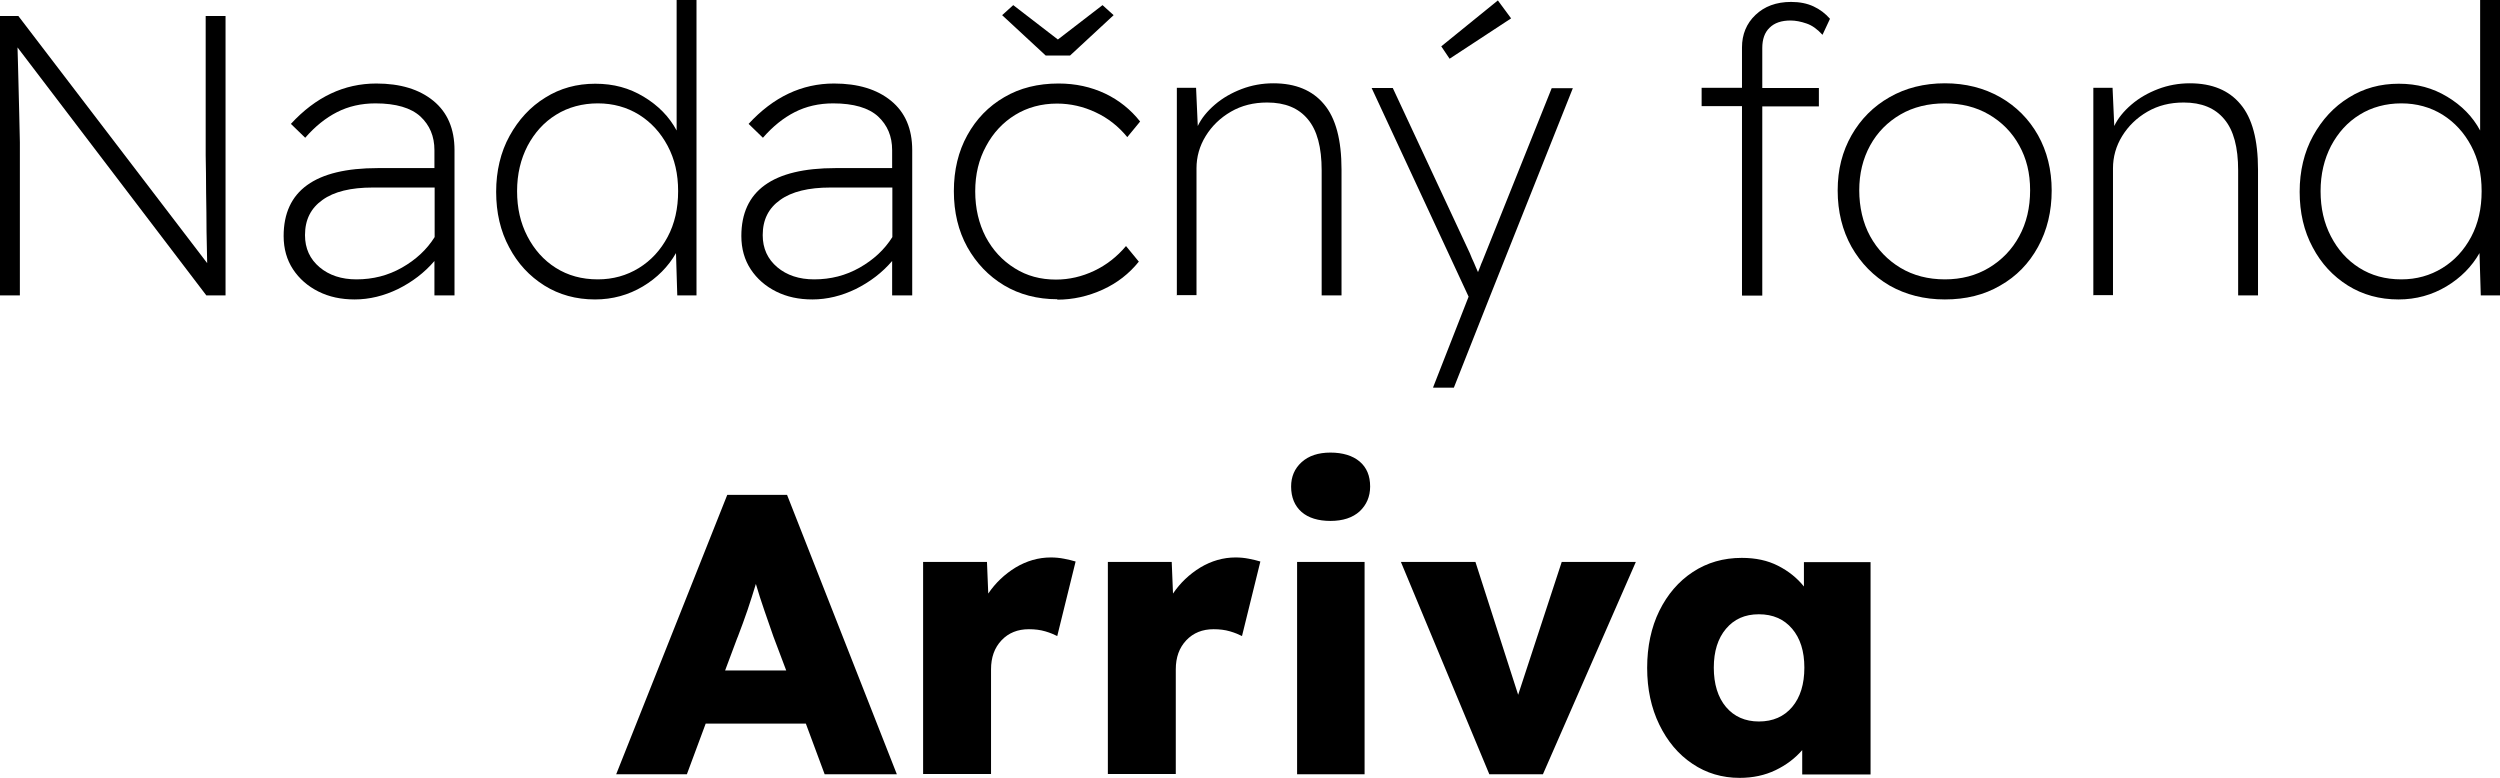 <?xml version="1.0" encoding="UTF-8"?> <svg xmlns="http://www.w3.org/2000/svg" id="Layer_2" data-name="Layer 2" viewBox="0 0 117.05 36.42"><g id="Layer_1-2" data-name="Layer 1"><g><path d="M0,13.83V.75h.86l8.84,11.57c-.01-.4-.02-.89-.03-1.48,0-.59-.01-1.2-.02-1.83,0-.63-.01-1.21-.02-1.74,0-.53,0-.94,0-1.22V.75h.93v13.08h-.9L.82,2.22c.01.44.03.93.04,1.48.01.55.03,1.08.04,1.61.01.52.02.97.03,1.35,0,.38,0,.63,0,.74v6.43h-.93Z"></path><path d="M16.61,14.02c-.64,0-1.2-.12-1.7-.37-.5-.25-.9-.6-1.19-1.04-.29-.44-.44-.96-.44-1.56,0-2.12,1.47-3.18,4.41-3.18h2.65v-.84c0-.65-.22-1.17-.66-1.58-.44-.4-1.14-.61-2.1-.61-.67,0-1.27.14-1.8.41-.53.27-1.03.67-1.49,1.2l-.67-.65c1.16-1.26,2.49-1.89,4-1.89,1.12,0,2.01.27,2.67.81.66.54.99,1.31.99,2.31v6.8h-.94v-1.61c-.47.55-1.04.98-1.7,1.31-.66.32-1.34.49-2.04.49M16.69,13.08c.77,0,1.48-.18,2.13-.55.65-.37,1.16-.84,1.53-1.43v-2.32h-2.9c-1.02,0-1.81.19-2.35.58-.55.39-.82.93-.82,1.65,0,.62.23,1.12.68,1.5s1.03.57,1.73.57"></path><path d="M27.86,14.02c-.89,0-1.68-.22-2.37-.65-.7-.44-1.25-1.03-1.65-1.79-.41-.76-.61-1.63-.61-2.6s.21-1.86.63-2.62c.42-.76.97-1.36,1.67-1.79.7-.44,1.48-.65,2.34-.65s1.59.2,2.27.61c.68.41,1.19.93,1.54,1.58V0h.93v13.83h-.9l-.06-1.98c-.36.63-.88,1.16-1.55,1.56-.67.4-1.42.61-2.24.61M27.99,13.08c.71,0,1.35-.18,1.92-.53.57-.35,1.02-.84,1.35-1.46.33-.62.49-1.33.49-2.14s-.16-1.5-.49-2.12c-.33-.62-.77-1.1-1.34-1.46-.57-.35-1.21-.53-1.93-.53s-1.39.18-1.95.53c-.57.35-1.01.84-1.34,1.46-.32.62-.49,1.32-.49,2.12s.16,1.49.48,2.11c.32.62.76,1.12,1.33,1.48.57.36,1.22.54,1.97.54"></path><path d="M38.04,14.02c-.64,0-1.2-.12-1.7-.37-.5-.25-.9-.6-1.19-1.04-.29-.44-.44-.96-.44-1.56,0-2.12,1.47-3.18,4.41-3.18h2.65v-.84c0-.65-.22-1.17-.66-1.58-.44-.4-1.14-.61-2.1-.61-.67,0-1.27.14-1.8.41-.53.27-1.03.67-1.49,1.2l-.67-.65c1.16-1.26,2.49-1.89,4-1.89,1.12,0,2.01.27,2.67.81.66.54.99,1.31.99,2.31v6.8h-.94v-1.61c-.47.55-1.04.98-1.7,1.31-.66.32-1.34.49-2.04.49M38.12,13.08c.77,0,1.48-.18,2.13-.55.65-.37,1.16-.84,1.53-1.43v-2.32h-2.9c-1.02,0-1.81.19-2.35.58-.55.39-.82.93-.82,1.65,0,.62.23,1.12.68,1.5s1.03.57,1.73.57"></path><path d="M49.5,14.01c-.93,0-1.77-.22-2.49-.65-.73-.44-1.3-1.04-1.72-1.79-.42-.76-.63-1.63-.63-2.62s.21-1.86.63-2.62c.42-.76.99-1.35,1.73-1.78.73-.43,1.58-.64,2.54-.64.8,0,1.52.16,2.18.47.65.31,1.2.75,1.64,1.31l-.6.73c-.41-.5-.9-.89-1.48-1.16-.57-.27-1.18-.41-1.81-.41-.73,0-1.39.18-1.96.53-.57.35-1.03.84-1.36,1.46-.34.62-.51,1.32-.51,2.12s.17,1.51.49,2.13c.33.62.78,1.11,1.36,1.47.57.36,1.21.53,1.93.53.62,0,1.22-.14,1.79-.41.57-.27,1.07-.66,1.49-1.16l.6.73c-.45.56-1.01,1-1.69,1.31-.68.31-1.39.47-2.12.47M48.96,2.6l-2.04-1.89.52-.47,2.09,1.61,2.09-1.61.52.47-2.04,1.89h-1.16Z"></path><path d="M55.1,13.83V4.11h.9l.08,1.79c.17-.36.44-.69.8-1,.36-.31.78-.55,1.25-.73.47-.18.97-.27,1.49-.27,1.04,0,1.83.33,2.37.98.55.65.82,1.67.82,3.06v5.89h-.93v-5.85c0-1.08-.21-1.88-.65-2.4-.43-.52-1.06-.78-1.9-.78-.64,0-1.2.14-1.7.43-.5.29-.89.67-1.18,1.14-.29.47-.43.98-.43,1.51v5.94h-.94Z"></path><path d="M67.1,18.13l1.66-4.24-4.54-9.77h.99l3.61,7.74c.06.15.12.3.19.44.06.14.12.29.19.44.04-.09.07-.17.1-.25.03-.08.06-.17.1-.25l3.25-8.11h.99l-3.87,9.72-1.7,4.3h-.97ZM67.87,2.75l-.39-.58L70.13.02l.62.84-2.88,1.89Z"></path><path d="M81.56,13.83V4.97h-1.89v-.86h1.89v-1.89c0-.61.21-1.12.63-1.52.42-.4.97-.61,1.67-.61.4,0,.75.07,1.05.21.3.14.55.33.77.58l-.35.75c-.24-.26-.48-.44-.75-.53-.26-.09-.51-.14-.75-.14-.42,0-.75.11-.98.34-.23.22-.34.54-.34.95v1.87h2.65v.86h-2.65v8.86h-.94Z"></path><path d="M91.06,14.02c-.97,0-1.83-.22-2.59-.65-.75-.44-1.34-1.04-1.78-1.81-.43-.77-.65-1.65-.65-2.64s.22-1.83.65-2.59c.43-.75,1.02-1.35,1.78-1.78.75-.43,1.62-.65,2.59-.65s1.83.22,2.59.65c.75.43,1.34,1.02,1.77,1.78.42.75.64,1.62.64,2.59s-.21,1.86-.64,2.64c-.42.77-1.01,1.38-1.77,1.81-.75.44-1.62.65-2.59.65M91.06,13.08c.77,0,1.46-.18,2.06-.54.6-.36,1.08-.85,1.42-1.48.34-.62.51-1.34.51-2.15s-.17-1.49-.51-2.1c-.34-.62-.82-1.1-1.42-1.45-.6-.35-1.29-.52-2.06-.52s-1.48.17-2.08.52c-.6.35-1.08.83-1.42,1.45-.34.62-.51,1.32-.51,2.1s.17,1.53.51,2.15c.34.62.82,1.12,1.42,1.48.6.36,1.3.54,2.08.54"></path><path d="M98.01,13.83V4.11h.9l.08,1.79c.17-.36.44-.69.8-1,.36-.31.78-.55,1.25-.73.47-.18.97-.27,1.49-.27,1.04,0,1.83.33,2.37.98.55.65.82,1.67.82,3.06v5.89h-.93v-5.85c0-1.08-.21-1.88-.65-2.4-.43-.52-1.06-.78-1.9-.78-.64,0-1.2.14-1.7.43-.5.29-.89.67-1.18,1.14-.29.47-.43.98-.43,1.51v5.94h-.94Z"></path><path d="M112.3,14.02c-.89,0-1.68-.22-2.37-.65-.7-.44-1.25-1.03-1.65-1.79-.41-.76-.61-1.63-.61-2.6s.21-1.86.63-2.62c.42-.76.97-1.36,1.67-1.79.7-.44,1.48-.65,2.34-.65s1.59.2,2.27.61c.68.41,1.19.93,1.54,1.58V0h.93v13.83h-.9l-.06-1.98c-.36.63-.88,1.16-1.55,1.56-.67.4-1.42.61-2.24.61M112.43,13.08c.71,0,1.35-.18,1.92-.53.57-.35,1.02-.84,1.35-1.46.33-.62.49-1.33.49-2.14s-.16-1.5-.49-2.12c-.33-.62-.77-1.1-1.34-1.46-.57-.35-1.21-.53-1.93-.53s-1.39.18-1.95.53c-.57.35-1.01.84-1.34,1.46-.32.62-.49,1.32-.49,2.12s.16,1.49.48,2.11c.32.62.76,1.12,1.33,1.48.57.36,1.22.54,1.97.54"></path><path d="M28.85,36.25l5.2-13.08h2.8l5.14,13.08h-3.38l-.88-2.37h-4.69l-.88,2.37h-3.31ZM34.53,29.84l-.58,1.55h2.86l-.6-1.59c-.14-.4-.28-.8-.42-1.21-.14-.41-.28-.83-.4-1.25-.12.41-.26.82-.39,1.22-.14.4-.29.83-.47,1.29"></path><path d="M43.22,36.25v-9.94h2.99l.06,1.48c.34-.5.76-.9,1.28-1.22.52-.31,1.07-.47,1.65-.47.21,0,.42.02.62.06.2.04.38.08.54.13l-.86,3.49c-.14-.07-.32-.15-.56-.22-.24-.07-.49-.1-.77-.1-.52,0-.95.17-1.28.52-.33.35-.49.8-.49,1.36v4.9h-3.18Z"></path><path d="M51.87,36.25v-9.94h2.99l.06,1.48c.34-.5.76-.9,1.28-1.22.52-.31,1.07-.47,1.65-.47.21,0,.42.02.62.06.2.04.38.08.54.13l-.86,3.49c-.14-.07-.32-.15-.56-.22-.24-.07-.49-.1-.77-.1-.52,0-.95.17-1.28.52-.33.35-.49.8-.49,1.36v4.9h-3.18Z"></path><path d="M62.3,24.39c-.58,0-1.04-.14-1.36-.42-.32-.28-.49-.68-.49-1.19,0-.46.16-.84.49-1.14.33-.3.78-.45,1.35-.45s1.04.14,1.37.42c.33.28.49.67.49,1.17,0,.47-.17.86-.49,1.16-.33.3-.79.45-1.37.45M60.73,26.31h3.16v9.94h-3.16v-9.94Z"></path><polygon points="69.73 36.25 65.59 26.31 69.08 26.31 71.08 32.53 73.12 26.31 76.59 26.31 72.24 36.25 69.73 36.25"></polygon><path d="M81.45,36.42c-.82,0-1.56-.22-2.21-.66-.66-.44-1.17-1.05-1.55-1.83-.38-.78-.57-1.67-.57-2.66s.19-1.9.57-2.67c.38-.77.9-1.38,1.57-1.82.67-.44,1.43-.66,2.29-.66.65,0,1.21.12,1.7.37.49.25.89.57,1.21.97v-1.14h3.12v9.94h-3.2v-1.14c-.34.39-.75.7-1.25.94-.5.24-1.06.36-1.68.36M82.35,33.78c.66,0,1.18-.23,1.56-.68.38-.45.57-1.07.57-1.84s-.19-1.37-.57-1.82c-.38-.45-.9-.68-1.56-.68s-1.16.23-1.54.68c-.38.45-.57,1.06-.57,1.82s.19,1.39.57,1.84.9.68,1.54.68"></path></g></g></svg> 